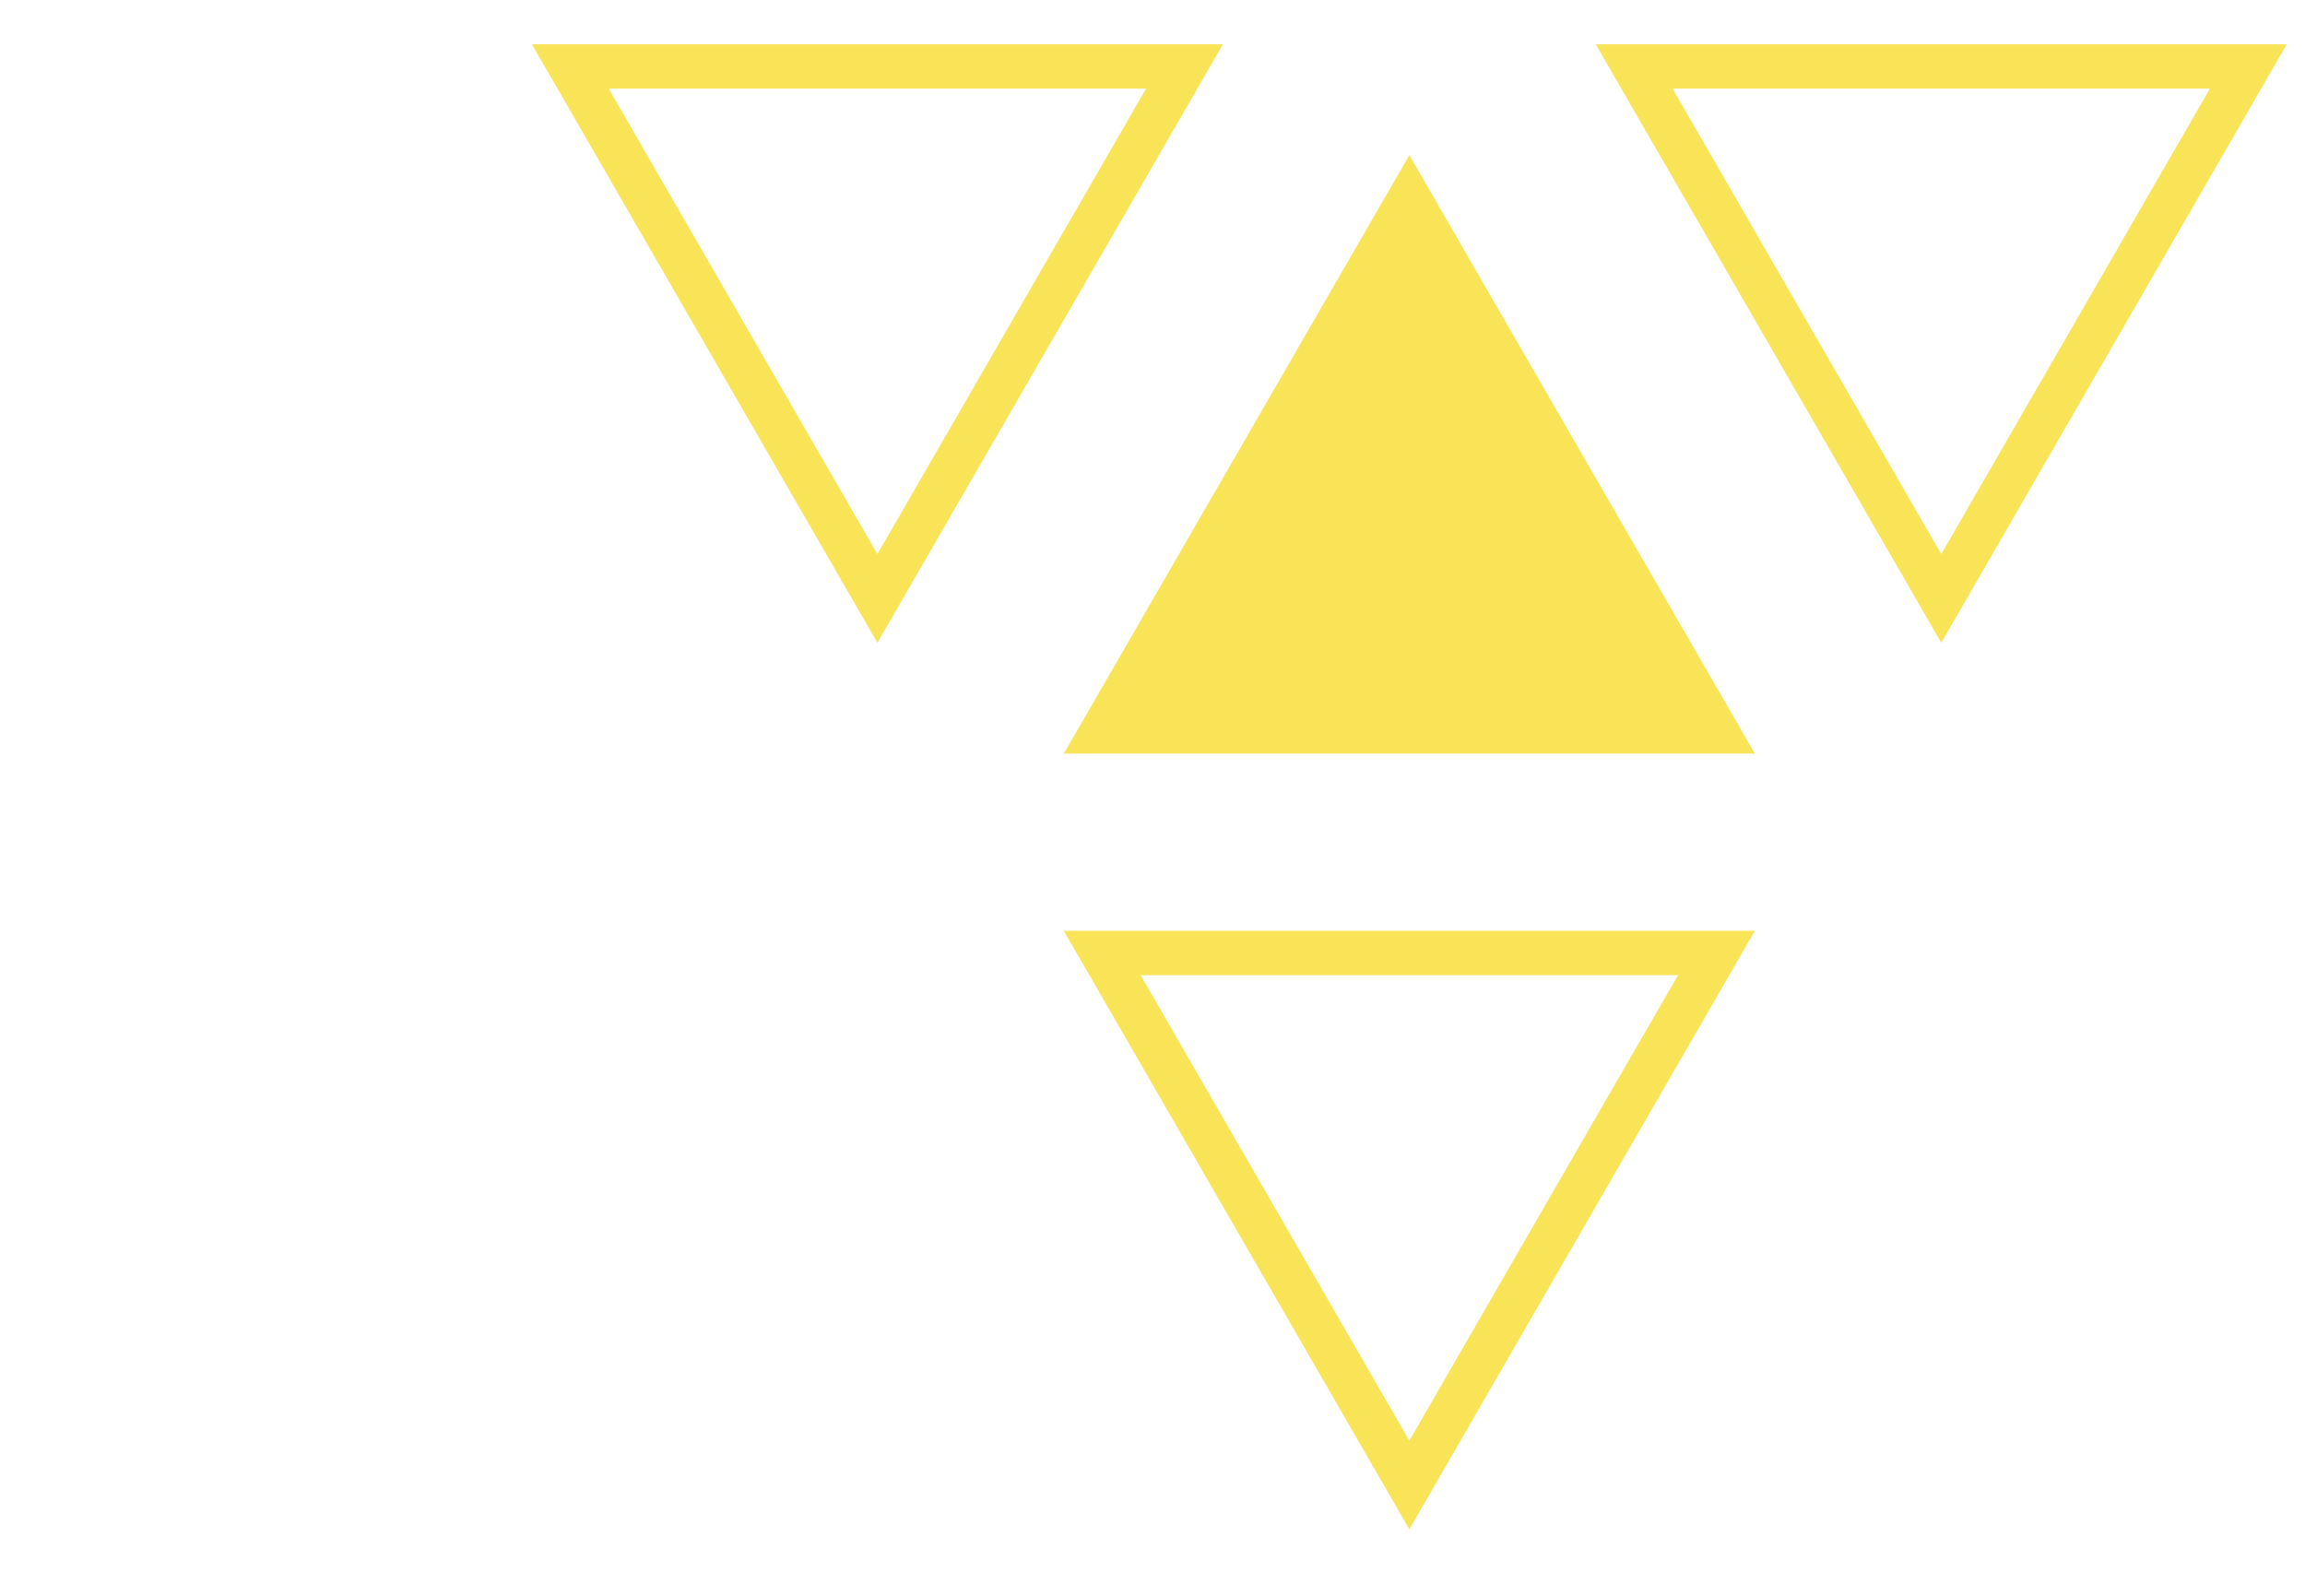 <svg width="52" height="36" viewBox="0 0 52 36" fill="none" xmlns="http://www.w3.org/2000/svg">
<path d="M27.588 1H12L19.794 14.5L27.588 1ZM13.732 2H25.855L19.794 12.5L13.732 2Z" fill="#F9E357"/>
<path d="M31.794 3.5L39.588 17H24L31.794 3.5Z" fill="#F9E357"/>
<path d="M51.588 1H36L43.794 14.5L51.588 1ZM37.732 2H49.855L43.794 12.5L37.732 2Z" fill="#F9E357"/>
<path d="M39.588 21H24L31.794 34.5L39.588 21ZM25.732 22H37.855L31.794 32.5L25.732 22Z" fill="#F9E357"/>
</svg>
